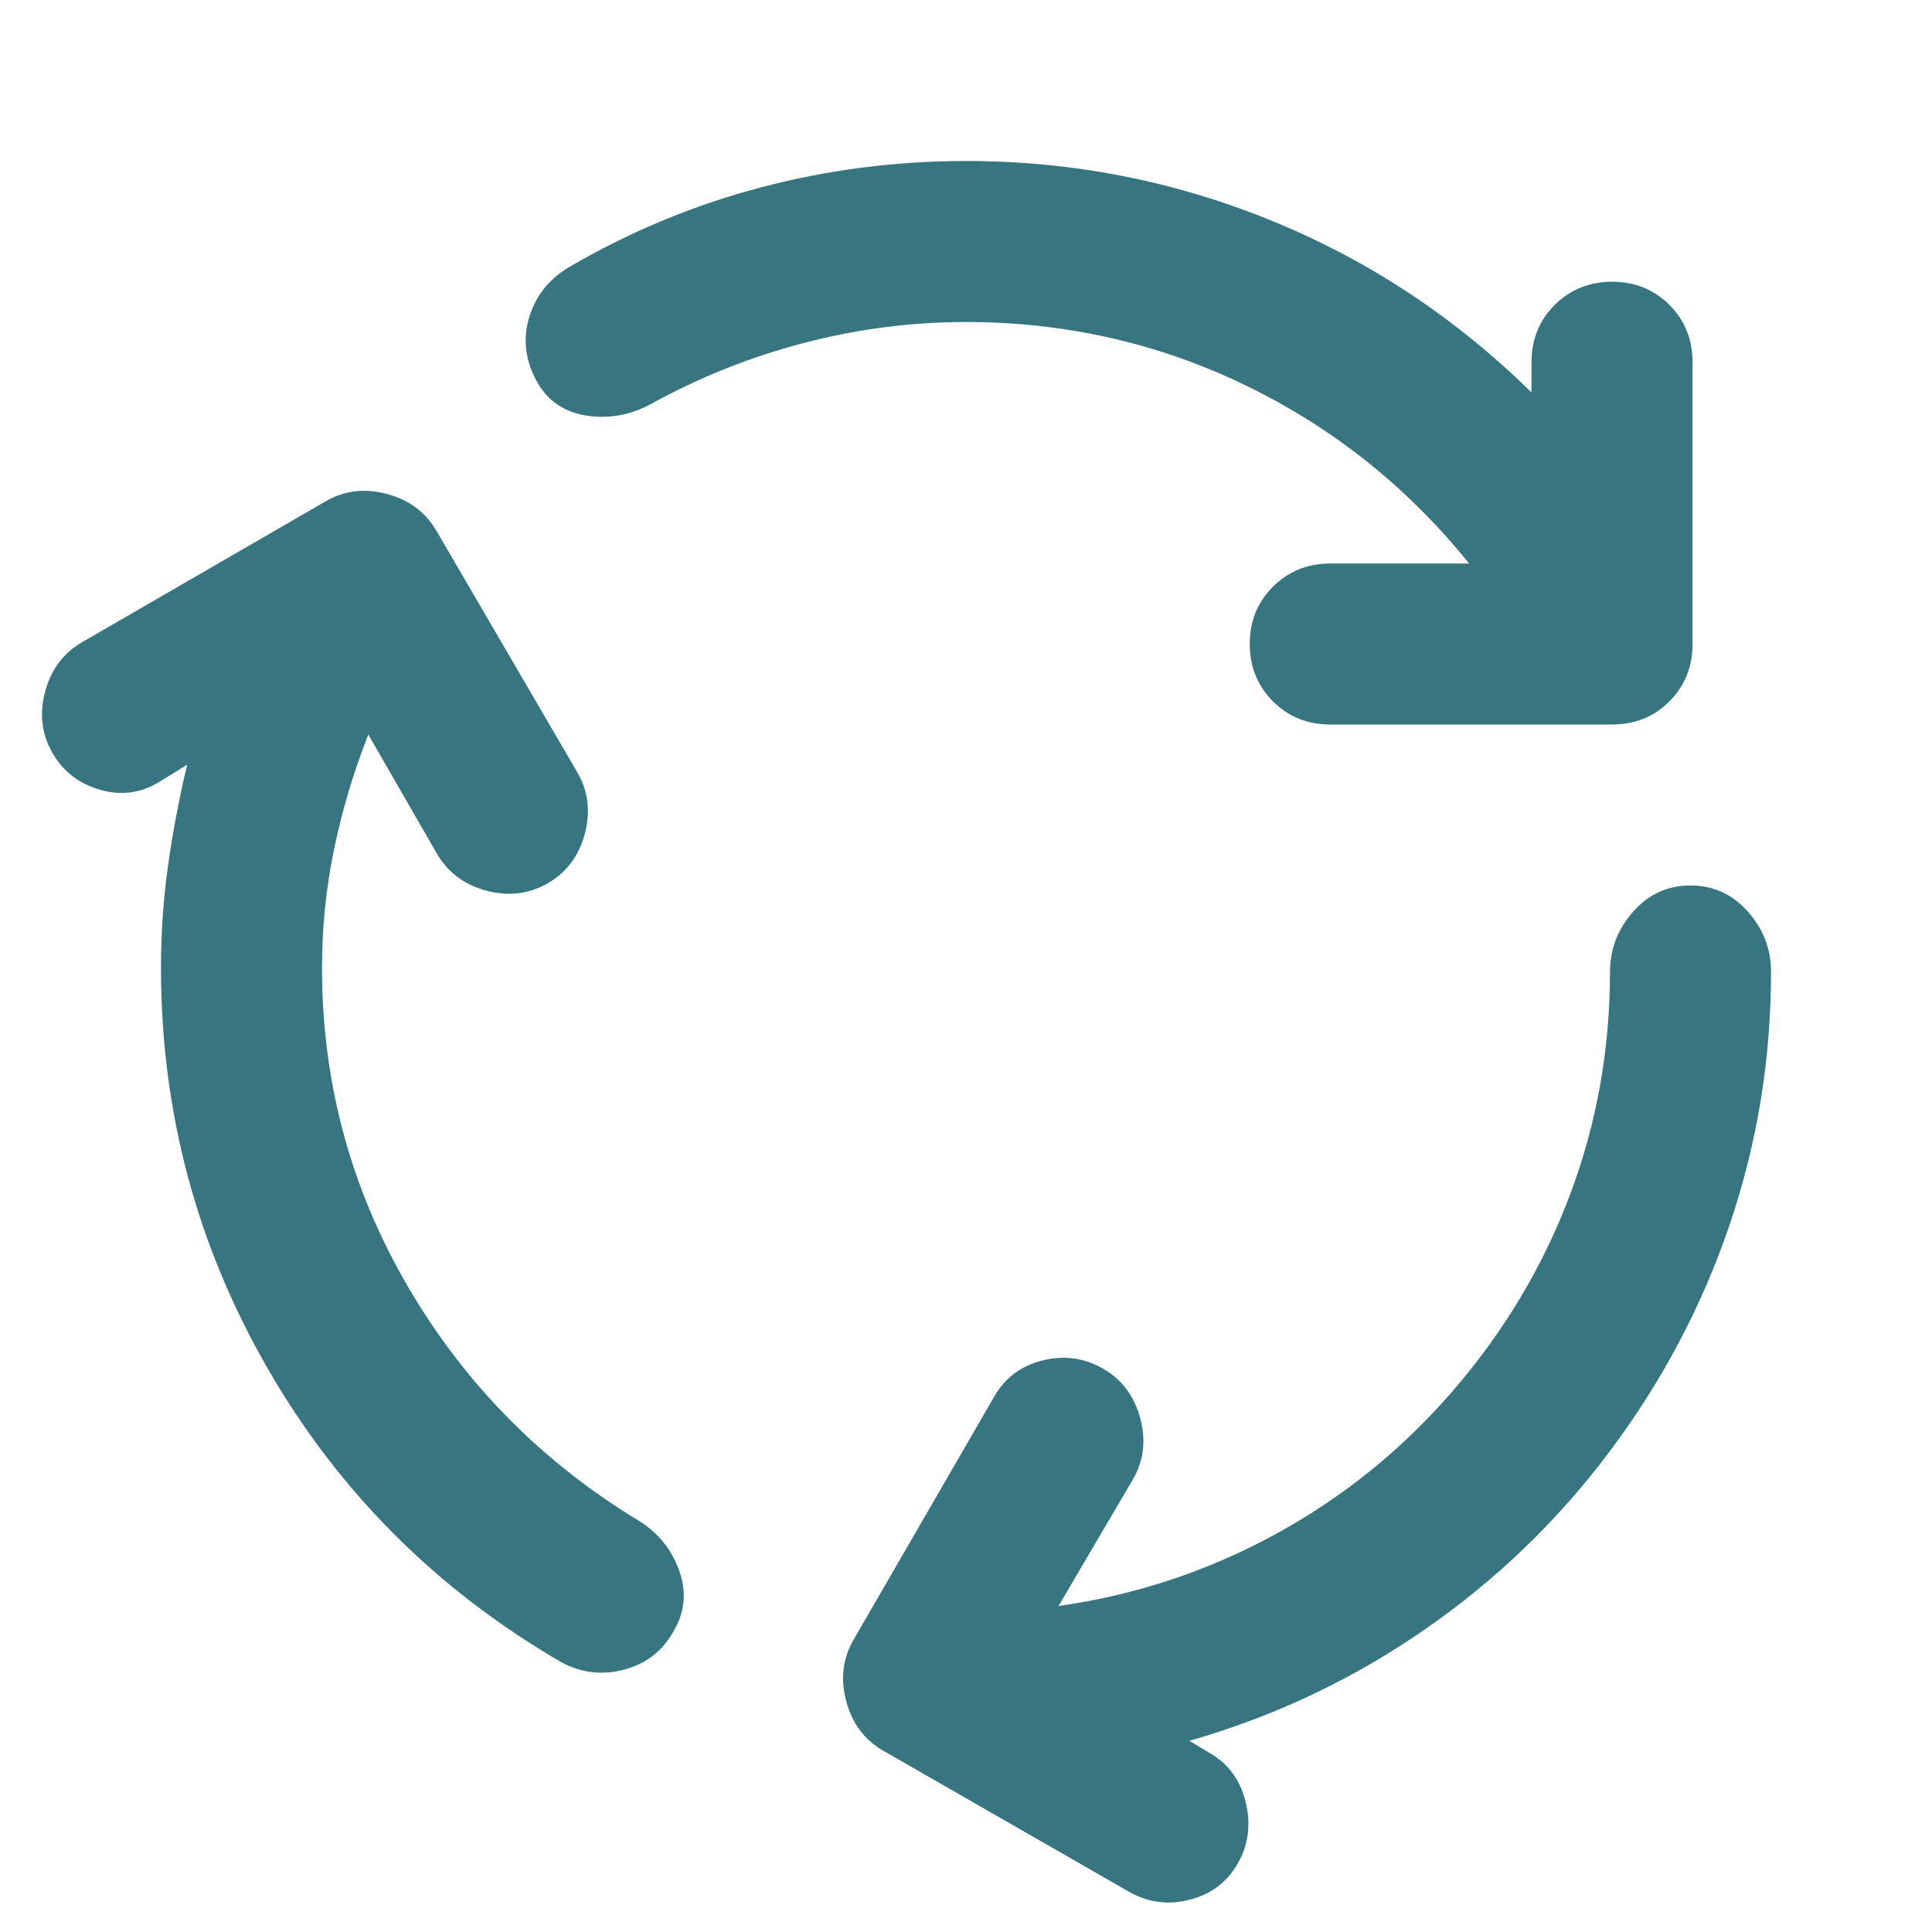 <?xml version="1.0" encoding="UTF-8"?> <svg xmlns="http://www.w3.org/2000/svg" width="46" height="46" viewBox="0 0 46 46" fill="none"><path d="M7.667 23.048C7.667 25.763 8.346 28.287 9.704 30.619C11.062 32.951 12.907 34.819 15.237 36.225C15.685 36.512 15.996 36.904 16.173 37.4C16.349 37.896 16.309 38.367 16.052 38.812C15.796 39.292 15.405 39.603 14.879 39.748C14.352 39.892 13.849 39.836 13.369 39.579C10.398 37.854 8.066 35.522 6.373 32.583C4.68 29.644 3.833 26.466 3.833 23.048C3.833 22.217 3.889 21.403 4.002 20.604C4.114 19.805 4.266 19.007 4.456 18.208L3.833 18.592C3.386 18.879 2.907 18.951 2.396 18.808C1.885 18.665 1.501 18.369 1.246 17.921C0.99 17.472 0.934 16.985 1.077 16.458C1.22 15.932 1.516 15.541 1.964 15.285L7.762 11.931C8.21 11.676 8.697 11.62 9.225 11.764C9.753 11.909 10.143 12.204 10.398 12.65L13.752 18.4C14.008 18.847 14.064 19.335 13.921 19.862C13.777 20.39 13.482 20.781 13.033 21.035C12.585 21.29 12.098 21.346 11.573 21.204C11.048 21.062 10.656 20.766 10.398 20.317L8.769 17.489C8.417 18.384 8.146 19.294 7.954 20.221C7.762 21.147 7.667 22.09 7.667 23.048ZM23 7.667C21.69 7.667 20.396 7.835 19.119 8.171C17.841 8.507 16.627 8.994 15.477 9.631C14.998 9.887 14.495 9.975 13.969 9.896C13.442 9.816 13.05 9.553 12.794 9.104C12.506 8.593 12.442 8.074 12.602 7.548C12.762 7.021 13.097 6.614 13.608 6.325C15.046 5.494 16.555 4.871 18.137 4.456C19.719 4.041 21.34 3.833 23 3.833C25.523 3.833 27.944 4.305 30.26 5.248C32.577 6.191 34.645 7.556 36.465 9.344V8.625C36.465 8.082 36.648 7.627 37.017 7.26C37.385 6.894 37.839 6.71 38.381 6.708C38.923 6.707 39.378 6.891 39.748 7.26C40.117 7.63 40.3 8.084 40.298 8.625V15.333C40.298 15.876 40.114 16.332 39.748 16.7C39.381 17.068 38.925 17.251 38.381 17.25H31.673C31.13 17.25 30.675 17.066 30.308 16.698C29.941 16.33 29.757 15.875 29.756 15.333C29.755 14.791 29.939 14.337 30.308 13.969C30.677 13.601 31.132 13.417 31.673 13.417H34.979C33.51 11.596 31.737 10.182 29.66 9.177C27.584 8.171 25.364 7.668 23 7.667ZM34.596 33.11C35.81 31.705 36.736 30.155 37.375 28.462C38.014 26.769 38.333 24.996 38.333 23.144C38.333 22.601 38.517 22.121 38.885 21.706C39.253 21.291 39.708 21.083 40.25 21.083C40.792 21.083 41.247 21.291 41.617 21.706C41.986 22.121 42.169 22.601 42.167 23.144C42.167 25.22 41.839 27.224 41.183 29.156C40.528 31.088 39.578 32.885 38.333 34.548C37.089 36.21 35.612 37.632 33.902 38.812C32.192 39.993 30.331 40.872 28.319 41.448L28.798 41.735C29.245 41.991 29.532 42.383 29.66 42.91C29.788 43.438 29.724 43.925 29.469 44.371C29.213 44.817 28.83 45.104 28.319 45.233C27.808 45.362 27.328 45.298 26.881 45.042L21.035 41.687C20.588 41.432 20.293 41.04 20.15 40.513C20.007 39.985 20.062 39.498 20.317 39.052L23.671 33.254C23.926 32.807 24.31 32.519 24.821 32.392C25.332 32.264 25.811 32.328 26.258 32.583C26.705 32.839 27.001 33.23 27.146 33.758C27.29 34.286 27.234 34.773 26.977 35.219L25.204 38.237C27.025 37.982 28.742 37.414 30.356 36.535C31.97 35.656 33.383 34.515 34.596 33.11Z" fill="#377681"></path></svg> 